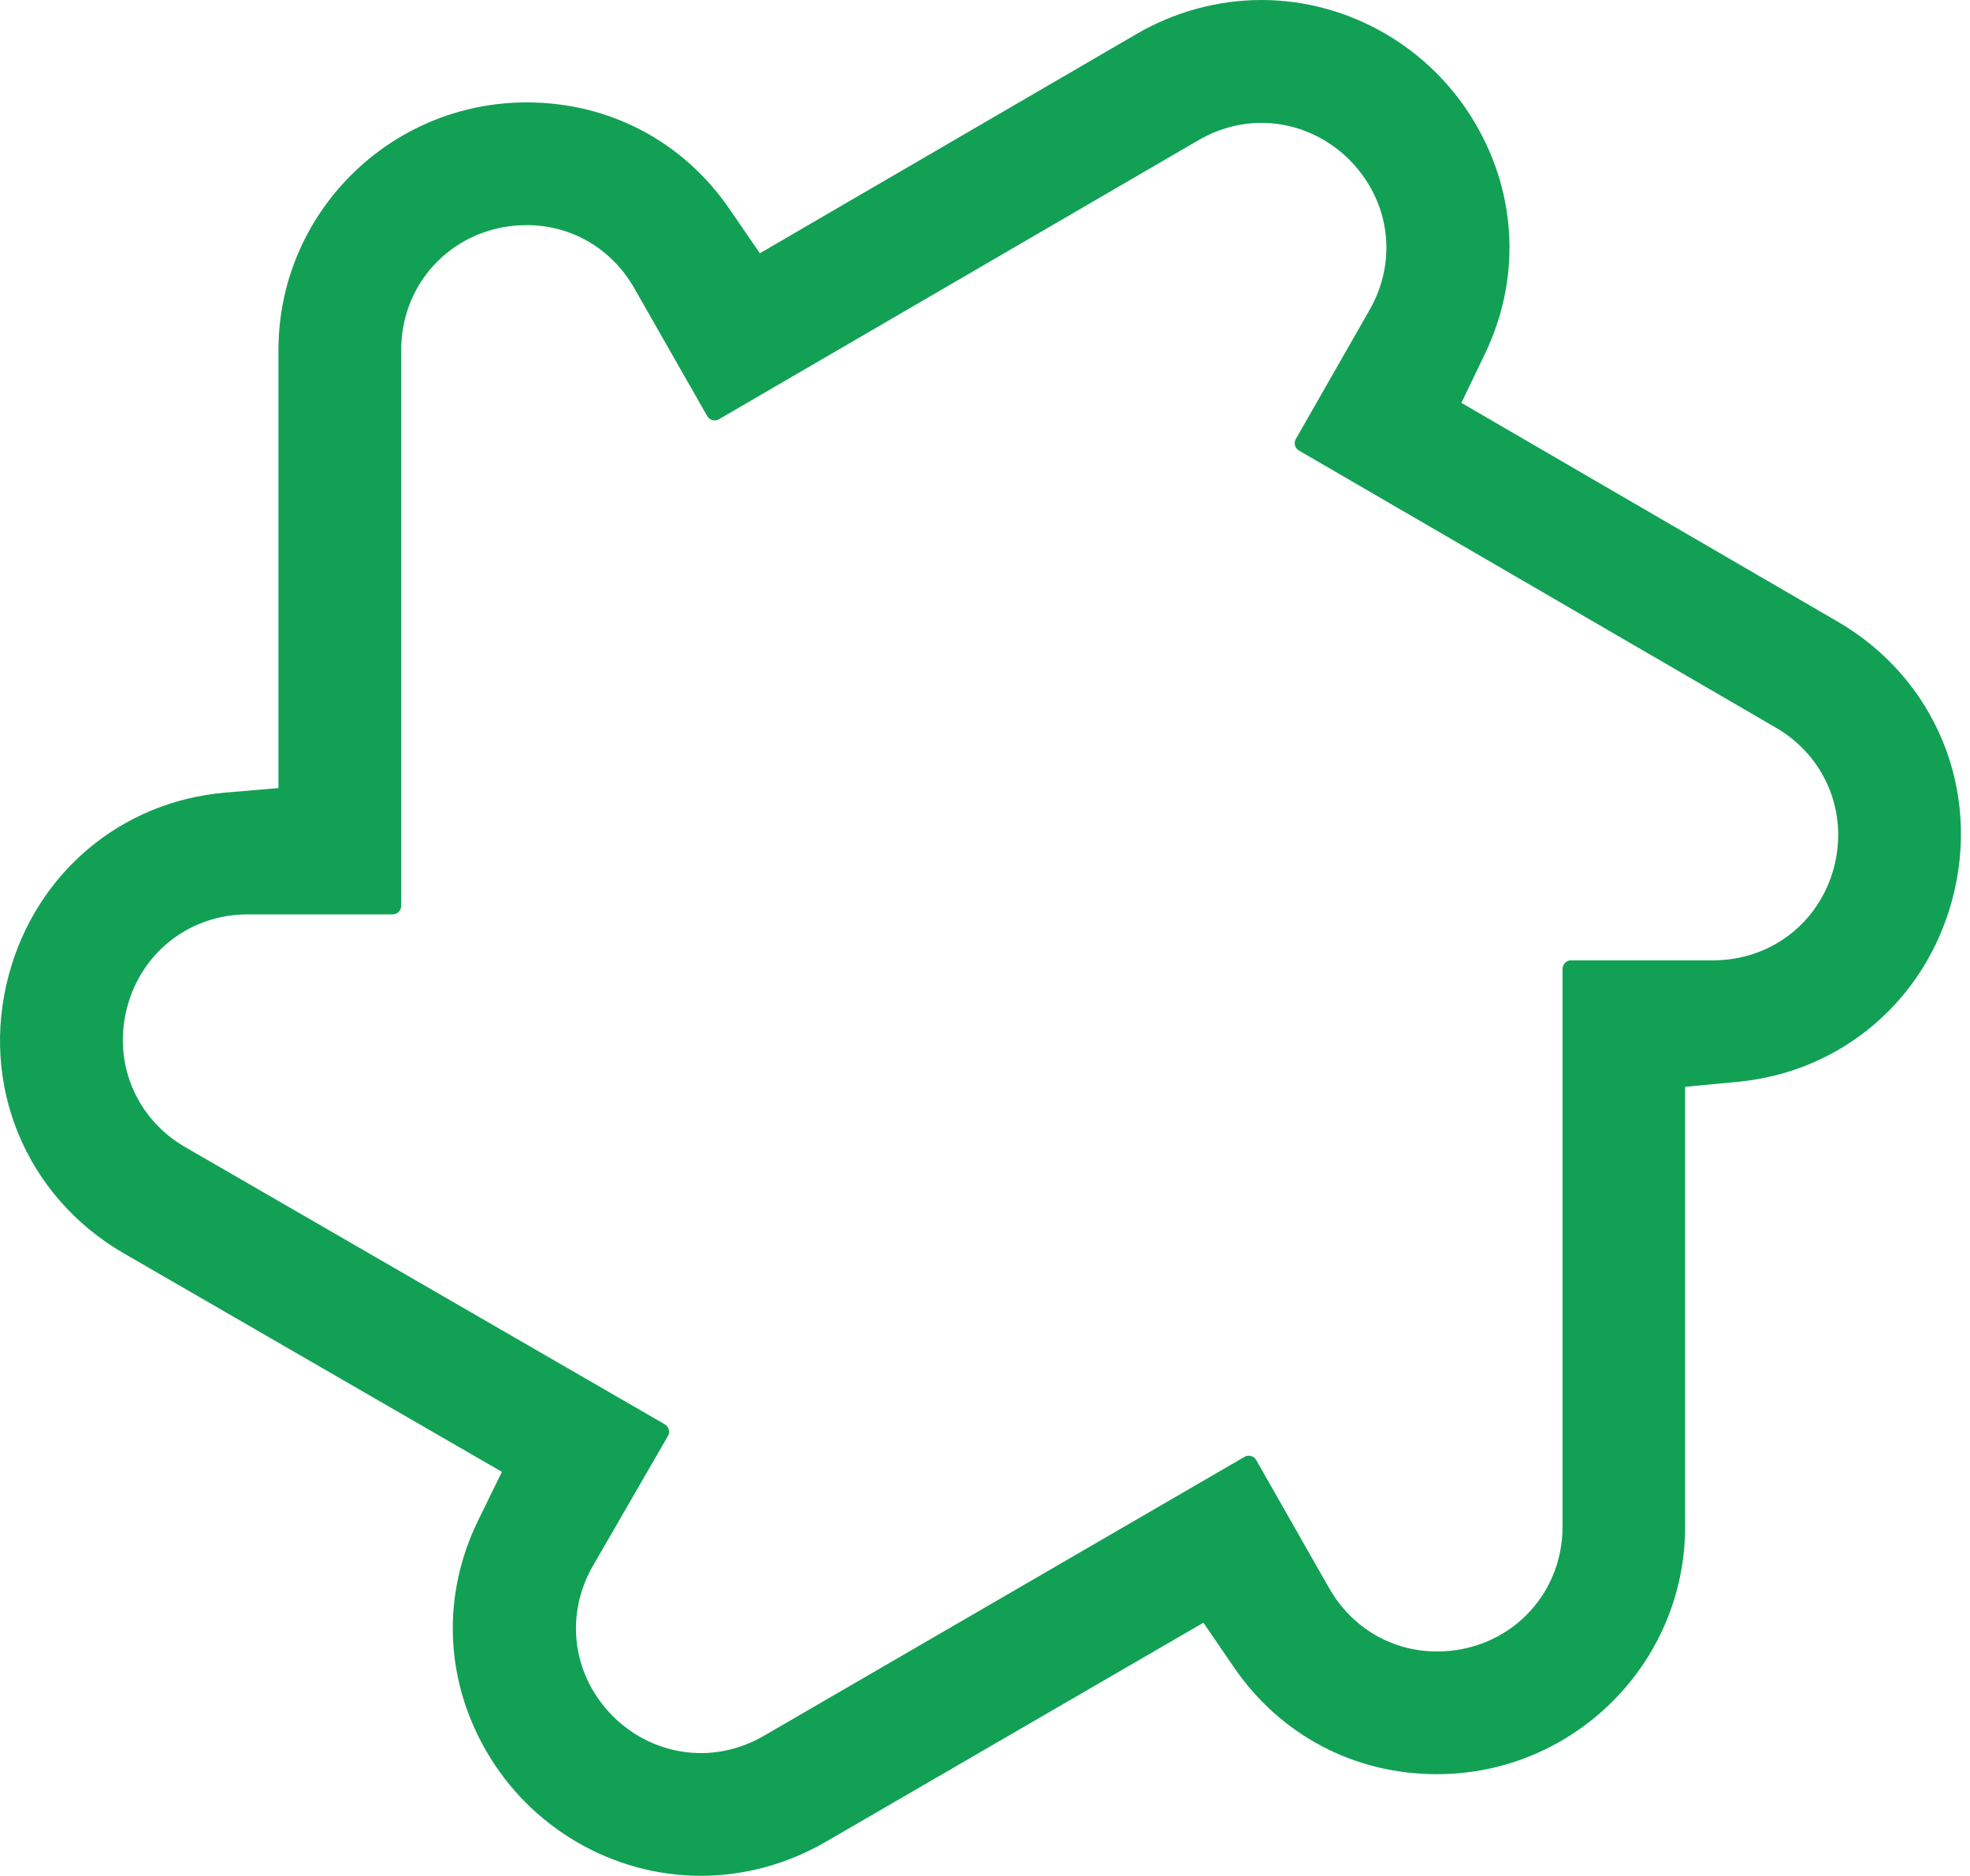 <svg width="126" height="120" viewBox="0 0 126 120" fill="none" xmlns="http://www.w3.org/2000/svg">
<path d="M107.78 97.65V69.52L111.15 69.2C117.75 68.58 123.13 64.01 124.86 57.56C126.74 50.56 123.8 43.4 117.53 39.76L93.47 25.77L94.96 22.67C97.26 17.9 97.05 12.53 94.39 7.95C91.55 3.05 86.29 0 80.68 0C77.9 0 75.14 0.75 72.7 2.17L48.6 16.2L46.65 13.36C43.68 9.03 38.95 6.55 33.69 6.55C24.93 6.55 17.81 13.65 17.81 22.39V50.41L14.41 50.7C7.74 51.27 2.31 55.85 0.56 62.37C-1.32 69.39 1.64 76.54 7.93 80.18L32.1 94.15L30.58 97.26C28.25 102.03 28.44 107.41 31.1 112.01C33.94 116.93 39.2 119.99 44.83 119.99C47.6 119.99 50.35 119.24 52.79 117.83L76.97 103.8L78.92 106.65C81.89 110.99 86.62 113.49 91.9 113.49C100.66 113.49 107.78 106.39 107.78 97.65ZM85.01 101.59L80.35 93.4C80.2 93.14 79.95 93.12 79.87 93.12C79.77 93.12 79.69 93.14 79.6 93.19L48.85 111.04C47.61 111.76 46.22 112.14 44.83 112.14C42 112.14 39.35 110.59 37.9 108.09C36.47 105.62 36.49 102.65 37.93 100.15L42.72 91.86C42.87 91.6 42.78 91.26 42.52 91.11L11.85 73.38C8.68 71.55 7.19 67.94 8.14 64.4C9.09 60.86 12.19 58.49 15.85 58.49H25.11C25.41 58.49 25.66 58.25 25.66 57.94V22.39C25.66 17.91 29.19 14.4 33.69 14.4C36.56 14.4 39.13 15.91 40.57 18.44L45.23 26.61C45.38 26.87 45.63 26.89 45.71 26.89C45.81 26.89 45.89 26.87 45.98 26.82L76.65 8.97C77.9 8.24 79.29 7.86 80.68 7.86C83.5 7.86 86.15 9.41 87.6 11.9C89.03 14.36 89.03 17.32 87.6 19.82L82.88 28.08C82.73 28.34 82.82 28.67 83.08 28.82L113.59 46.55C116.75 48.39 118.23 51.99 117.29 55.52C116.34 59.05 113.25 61.42 109.59 61.43H100.48C100.18 61.43 99.94 61.68 99.94 61.98V97.65C99.94 102.13 96.41 105.64 91.91 105.64C89.04 105.64 86.46 104.13 85.02 101.6L85.01 101.59Z" fill="#12A055"/>
</svg>
